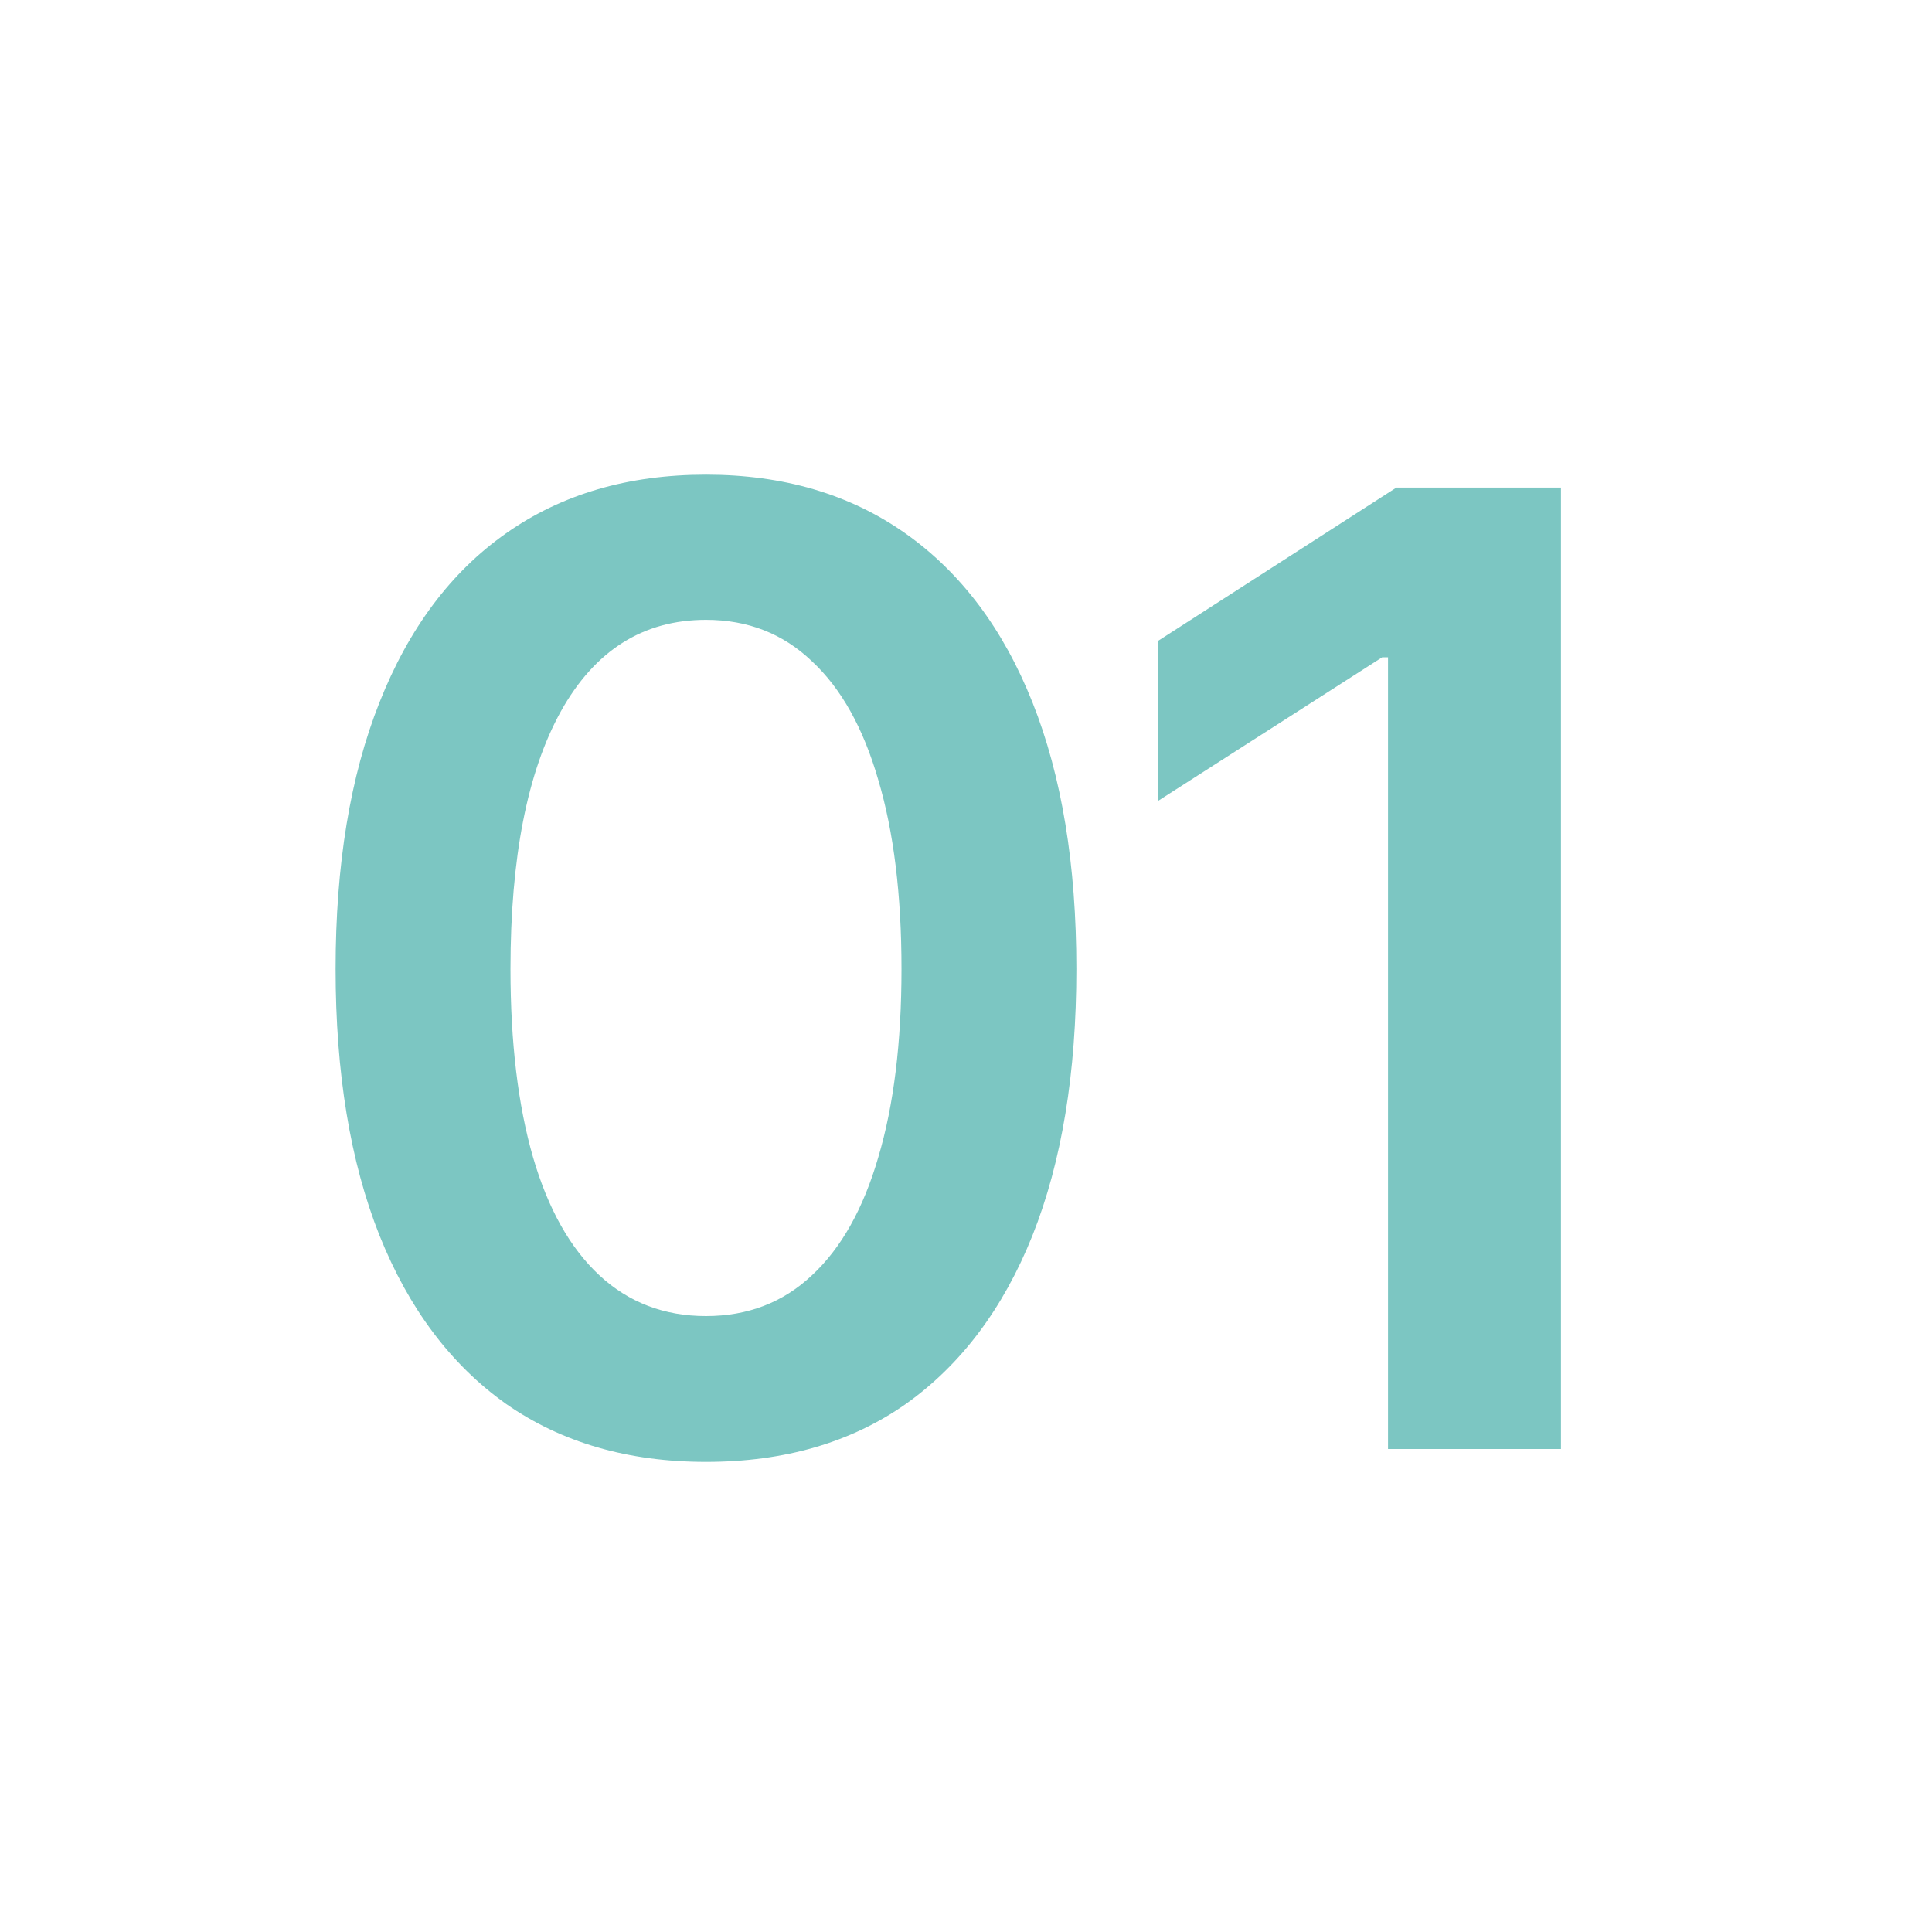 <svg width="80" height="80" viewBox="0 0 80 80" fill="none" xmlns="http://www.w3.org/2000/svg">
<path d="M29.234 60.534C26.009 60.534 23.249 59.733 20.951 58.13C18.671 56.509 16.925 54.184 15.714 51.156C14.503 48.11 13.897 44.432 13.897 40.121C13.897 35.811 14.503 32.132 15.714 29.086C16.925 26.023 18.671 23.689 20.951 22.086C23.249 20.465 26.009 19.655 29.234 19.655C32.44 19.655 35.192 20.465 37.49 22.086C39.788 23.707 41.542 26.041 42.753 29.086C43.965 32.132 44.57 35.811 44.57 40.121C44.57 44.432 43.965 48.11 42.753 51.156C41.542 54.184 39.796 56.509 37.516 58.13C35.236 59.733 32.475 60.534 29.234 60.534ZM29.234 54.496C30.961 54.496 32.422 53.935 33.615 52.813C34.827 51.691 35.744 50.061 36.367 47.923C37.009 45.768 37.329 43.167 37.329 40.121C37.329 37.057 37.009 34.448 36.367 32.293C35.744 30.137 34.827 28.499 33.615 27.376C32.422 26.236 30.961 25.666 29.234 25.666C26.633 25.666 24.629 26.931 23.222 29.46C21.832 31.972 21.138 35.526 21.138 40.121C21.138 43.167 21.45 45.768 22.073 47.923C22.696 50.061 23.614 51.691 24.825 52.813C26.036 53.935 27.506 54.496 29.234 54.496ZM64.636 20.189V60H57.475V27.216H57.235L47.937 33.174V26.548L57.823 20.189H64.636Z" fill="#7CC6C2"/>
</svg>
